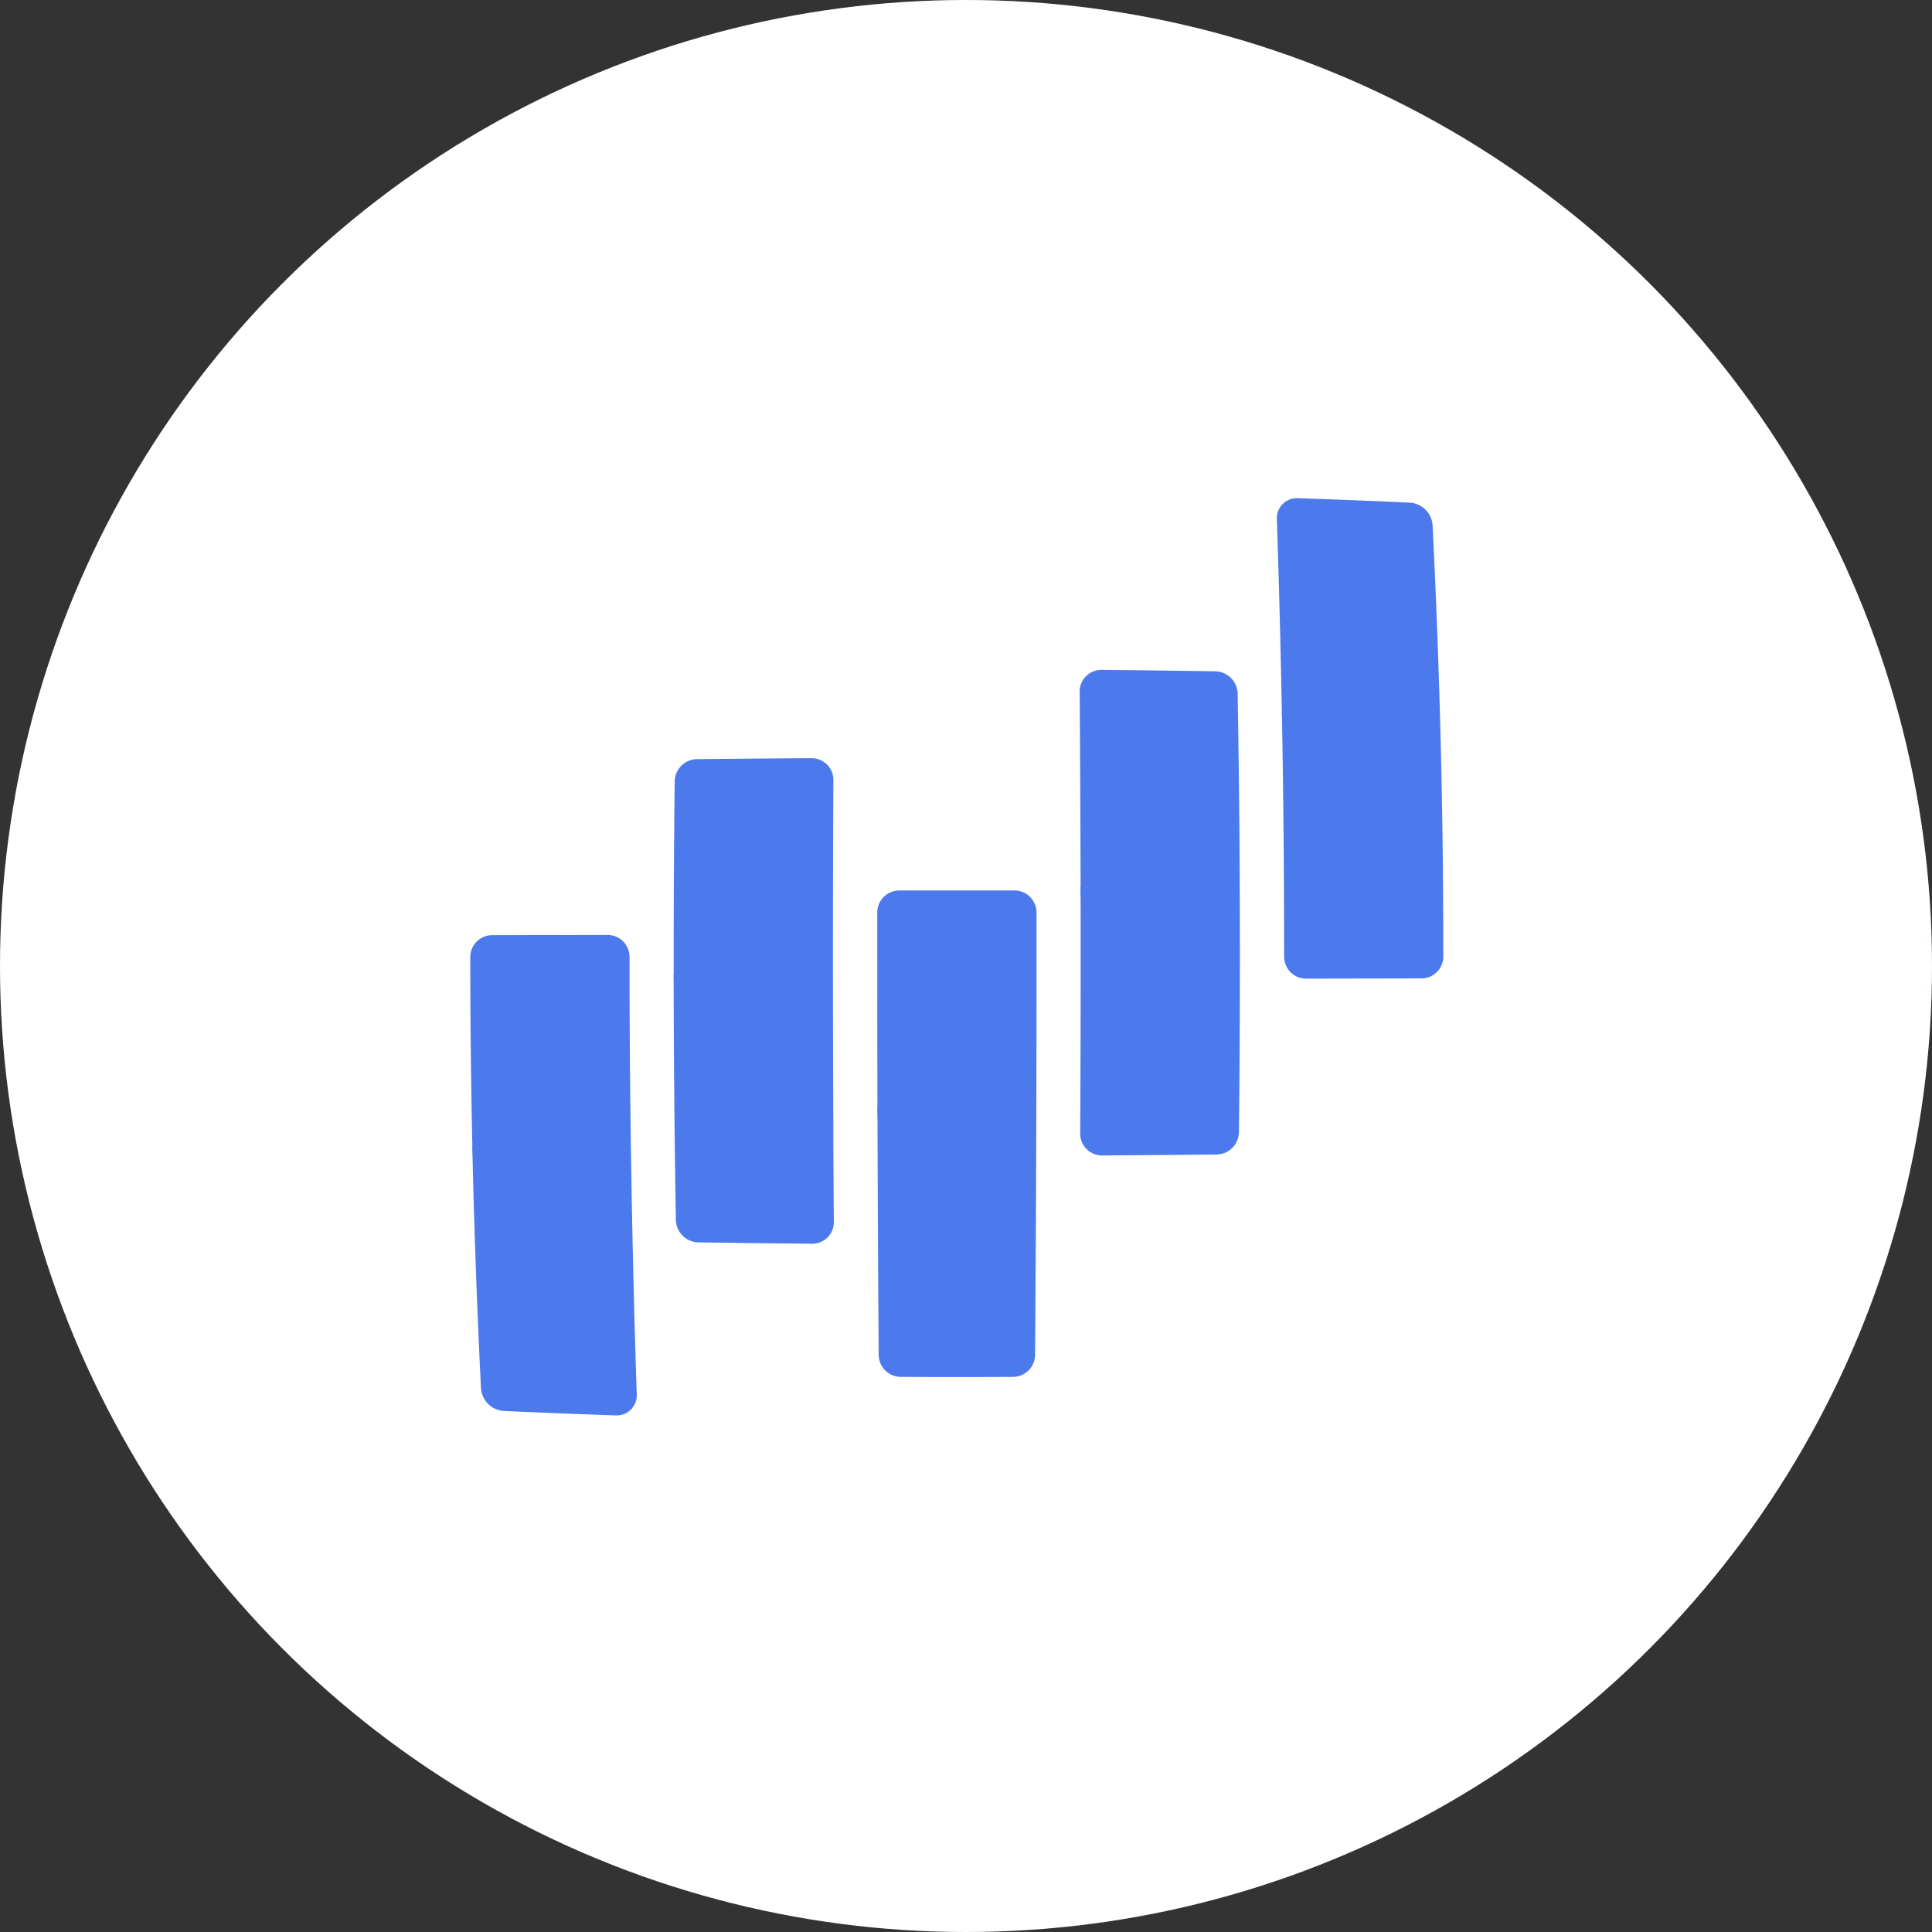 <svg xmlns="http://www.w3.org/2000/svg" xmlns:xlink="http://www.w3.org/1999/xlink" width="105" height="105" viewBox="0 0 105 105"><rect x="0" y="0" width="105" height="105" fill="#333333" stroke="none"/><defs><style>.a{fill:url(#a);}.b{fill:#fff;}.c{fill:#4C7AEC;}</style><radialGradient id="a" cx="0.55" cy="0.458" r="0.573" gradientUnits="objectBoundingBox"><stop offset="0" stop-color="#6b23ea"/><stop offset="0.073" stop-color="#6635e7" stop-opacity="0.925"/><stop offset="0.305" stop-color="#576ade" stop-opacity="0.694"/><stop offset="0.521" stop-color="#4c94d6" stop-opacity="0.478"/><stop offset="0.715" stop-color="#44b2d1" stop-opacity="0.286"/><stop offset="0.882" stop-color="#3fc4ce" stop-opacity="0.118"/><stop offset="1" stop-color="#3dcbcd" stop-opacity="0"/></radialGradient><linearGradient id="b" x1="0.5" x2="0.5" y2="1" gradientUnits="objectBoundingBox"><stop offset="0" stop-color="#4c7aec"/><stop offset="1" stop-color="#4255b4"/></linearGradient></defs><circle class="a" cx="52.5" cy="52.5" r="52.5"/><circle class="b" cx="52.5" cy="52.5" r="52.5"/><g transform="translate(25.555 27.074)"><path class="c" d="M228.4,308.241q.018,6.727.066,13.454a1.209,1.209,0,0,0,1.187,1.208q3.063.016,6.126,0a1.209,1.209,0,0,0,1.187-1.208q.017-2.4.031-4.805Q232.736,312.587,228.4,308.241Z" transform="translate(-206.267 -275.146)"/><path class="c" d="M235.777,232.94q-3.124,0-6.248,0a1.2,1.2,0,0,0-1.2,1.2q0,5.285.01,10.571a8.637,8.637,0,0,0,8.6,8.649q.054-9.61.046-19.22A1.2,1.2,0,0,0,235.777,232.94Z" transform="translate(-206.208 -211.618)"/><path class="c" d="M368.986,170.85q.123,6.657.123,13.314a1.192,1.192,0,0,0,1.2,1.187l6.25-.012a1.192,1.192,0,0,0,1.2-1.175q0-2.345-.023-4.691-4.366-4.26-8.755-8.623Z" transform="translate(-324.874 -159.238)"/><path class="c" d="M374.485,96.833q-3.049-.139-6.1-.243a1.089,1.089,0,0,0-1.132,1.15q.173,5.231.27,10.461a8.814,8.814,0,0,0,8.755,8.623q-.094-9.382-.562-18.764A1.321,1.321,0,0,0,374.485,96.833Z" transform="translate(-323.413 -96.589)"/><path class="c" d="M87.6,322q.144,6.567.472,13.135a1.321,1.321,0,0,0,1.233,1.227q3.049.139,6.1.243a1.09,1.09,0,0,0,1.132-1.15q-.079-2.378-.142-4.755Q92.013,326.318,87.6,322Z" transform="translate(-87.486 -286.754)"/><path class="c" d="M94.329,248.409l-6.25.012a1.192,1.192,0,0,0-1.2,1.175q0,5.16.113,10.32a9.12,9.12,0,0,0,8.793,8.7q-.252-9.51-.252-19.02A1.192,1.192,0,0,0,94.329,248.409Z" transform="translate(-86.875 -224.67)"/><path class="c" d="M157.6,262.1q.008,6.676.122,13.352a1.242,1.242,0,0,0,1.212,1.212q3.1.048,6.192.075a1.173,1.173,0,0,0,1.181-1.191q-.018-2.4-.03-4.8-4.333-4.34-8.678-8.647Z" transform="translate(-146.544 -236.219)"/><path class="c" d="M165.088,186.964q-3.111.019-6.223.052a1.229,1.229,0,0,0-1.211,1.206q-.06,5.245-.054,10.491a8.734,8.734,0,0,0,8.678,8.647q-.048-9.6,0-19.2A1.183,1.183,0,0,0,165.088,186.964Z" transform="translate(-146.541 -172.832)"/><path class="c" d="M298.918,231.439q.013,6.721-.02,13.442a1.183,1.183,0,0,0,1.19,1.194q3.111-.019,6.223-.052a1.229,1.229,0,0,0,1.211-1.206q.027-2.384.041-4.768Q303.264,235.778,298.918,231.439Z" transform="translate(-265.745 -210.353)"/><path class="c" d="M306.081,156.357q-3.1-.048-6.192-.075a1.173,1.173,0,0,0-1.181,1.191q.039,5.281.05,10.561a8.6,8.6,0,0,0,8.645,8.609q.054-9.537-.109-19.074A1.242,1.242,0,0,0,306.081,156.357Z" transform="translate(-265.585 -146.948)"/></g></svg>